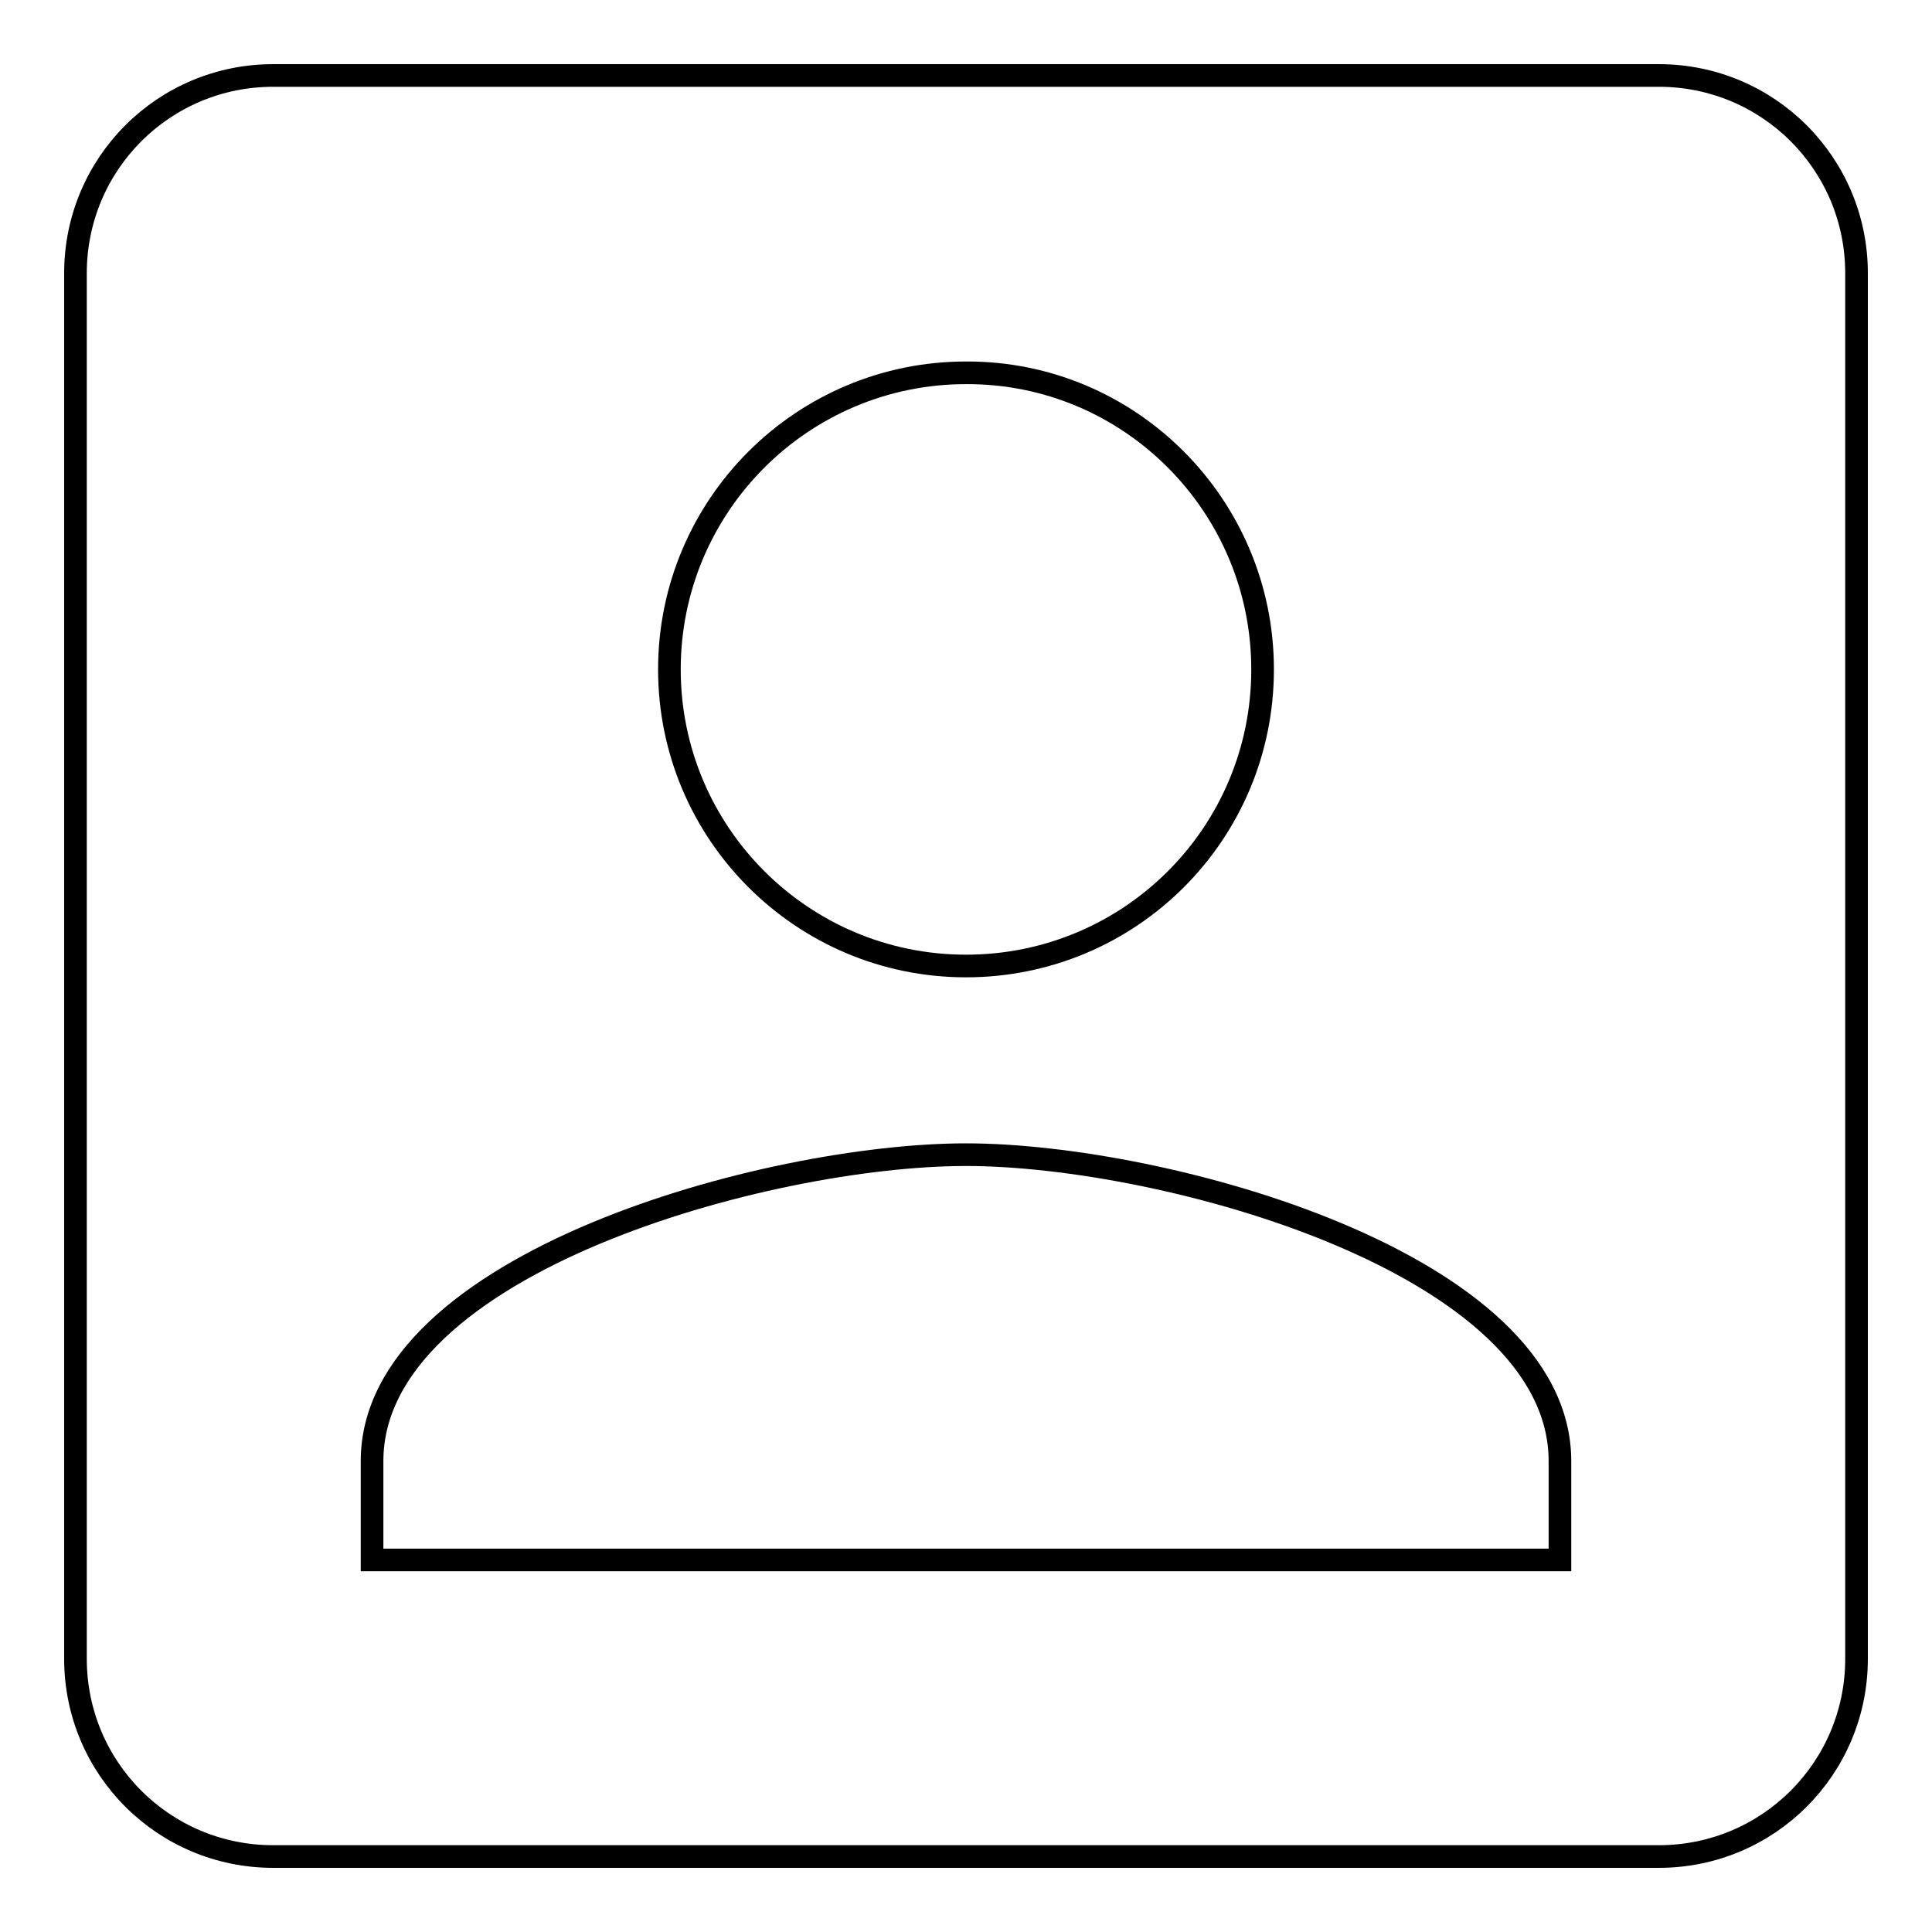 <?xml version="1.0" encoding="utf-8"?>
<!-- Svg Vector Icons : http://www.onlinewebfonts.com/icon -->
<!DOCTYPE svg PUBLIC "-//W3C//DTD SVG 1.1//EN" "http://www.w3.org/Graphics/SVG/1.1/DTD/svg11.dtd">
<svg version="1.1" xmlns="http://www.w3.org/2000/svg" xmlns:xlink="http://www.w3.org/1999/xlink" x="0px" y="0px" viewBox="0 0 256 256" enable-background="new 0 0 256 256" xml:space="preserve">
<g> <path stroke-width="3" fill-opacity="0" stroke="#000000"  d="M10,36.2v183.6c0,14.5,11.7,26.2,26.2,26.2h183.6c14.5,0,26.2-11.7,26.2-26.2V36.2 c0-14.5-11.7-26.2-26.2-26.2H36.2C21.7,10,10,21.7,10,36.2z M167.3,88.7c0,21.8-17.6,39.3-39.3,39.3c-21.7,0-39.3-17.6-39.3-39.3 c0-21.7,17.6-39.3,39.3-39.3C149.7,49.3,167.3,67,167.3,88.7z M49.3,193.6c0-26.2,52.4-40.6,78.7-40.6s78.7,14.4,78.7,40.6v13.1 H49.3V193.6z"/></g>
</svg>